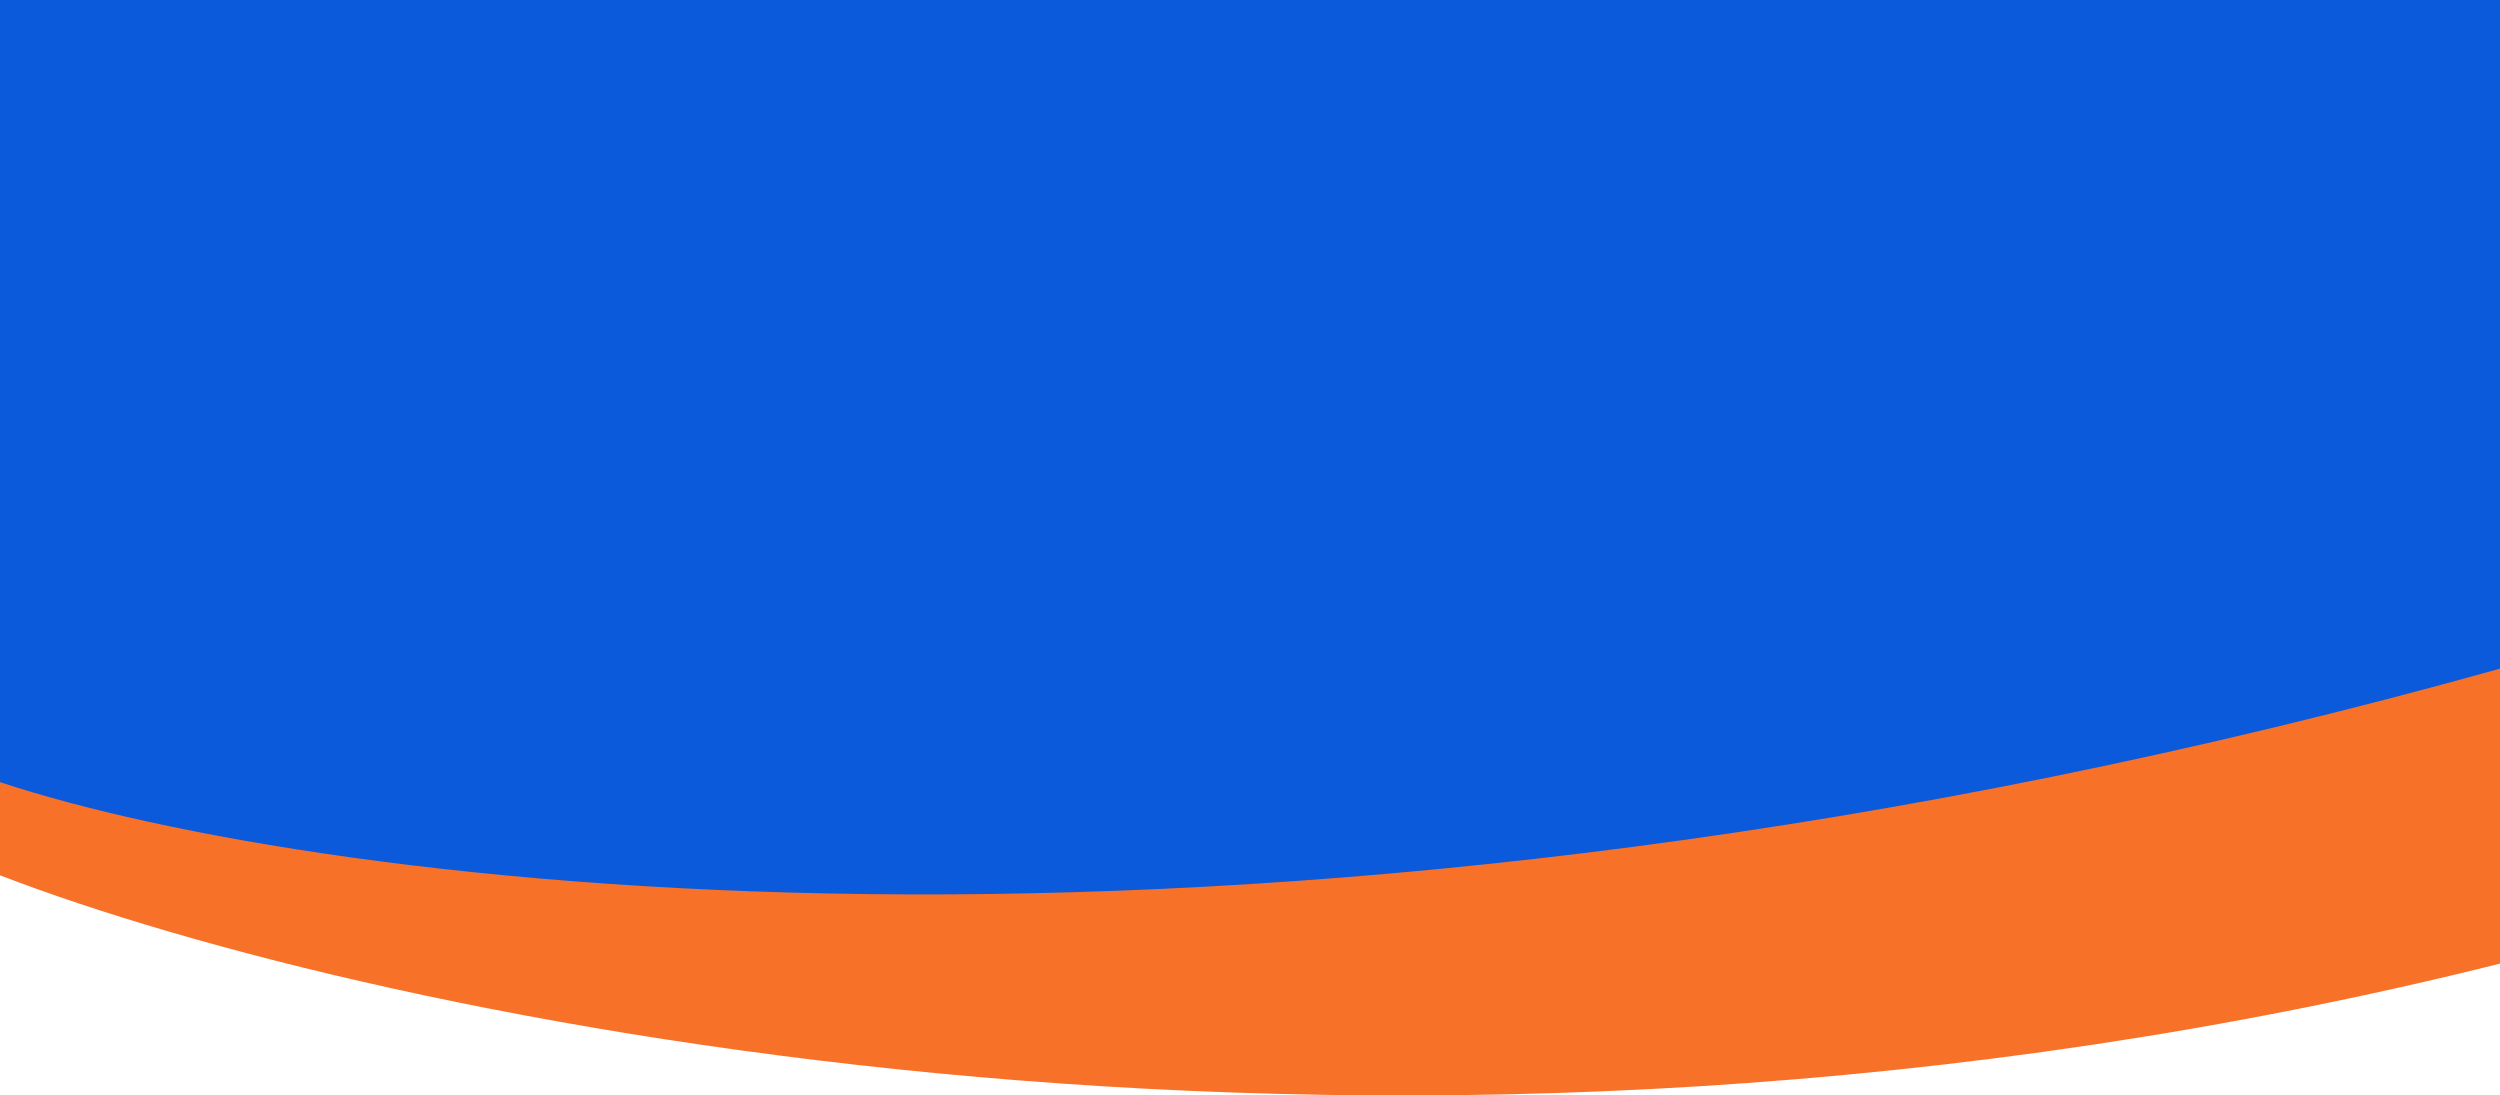 <svg width="1440" height="631" viewBox="0 0 1440 631" fill="none" xmlns="http://www.w3.org/2000/svg">
<path d="M1441 554.788C806.258 713.933 215.858 587.358 0 504.178V-39H1441V554.788Z" fill="#F77129"/>
<path d="M1440.5 385C729.7 583.8 184 511.5 0 450.5V-94H1440.5V385Z" fill="#0A5ADB"/>
</svg>
